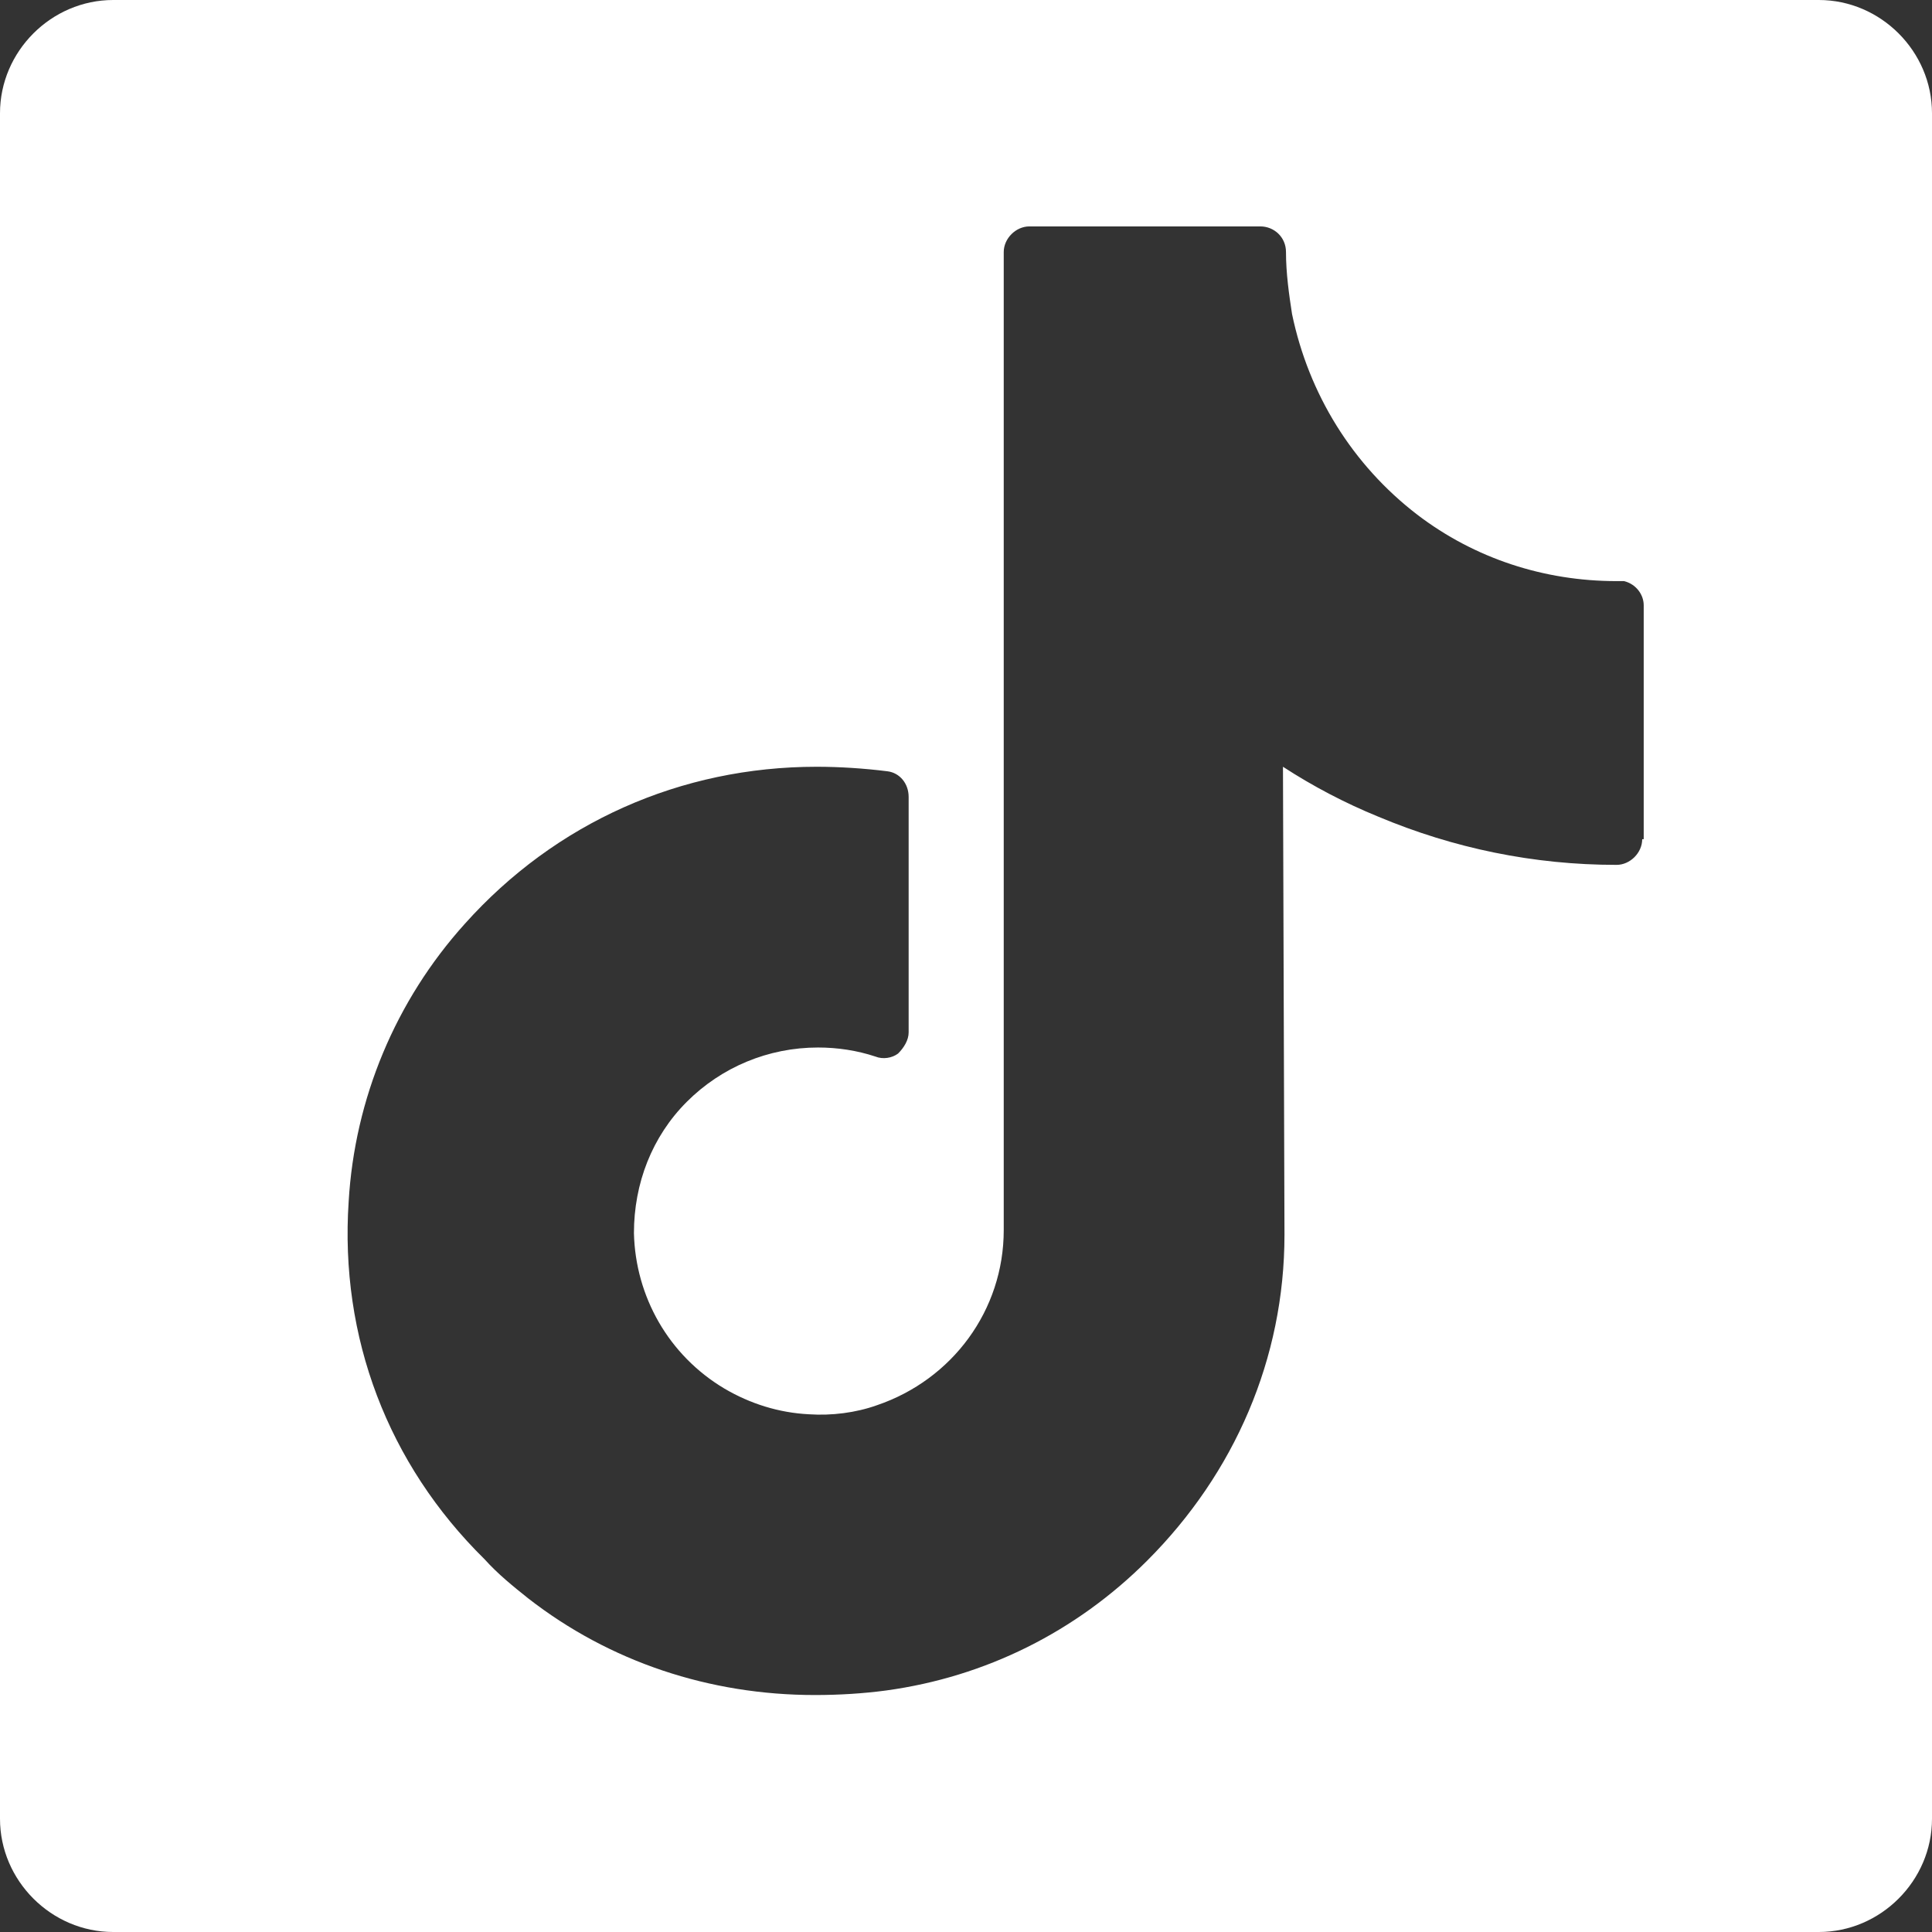 <?xml version="1.0" encoding="UTF-8"?>
<!-- Generator: Adobe Illustrator 27.2.0, SVG Export Plug-In . SVG Version: 6.00 Build 0)  -->
<svg xmlns="http://www.w3.org/2000/svg" xmlns:xlink="http://www.w3.org/1999/xlink" version="1.1" id="Linkedin" x="0px" y="0px" viewBox="0 0 128 128" style="enable-background:new 0 0 128 128;" xml:space="preserve">
<rect x="0" y="0" width="128" height="128" fill="#333333" stroke="none"/>
<style type="text/css">
	.st0{fill:none;}
	.st1{fill:#FFFFFF;}
</style>
<rect x="29.1" y="51.7" class="st0" width="14.9" height="47.8"></rect>
<path class="st0" d="M36.5,28c-4.8,0-8.6,3.8-8.6,8.6c0,4.7,3.8,8.6,8.6,8.6c4.7,0,8.6-3.8,8.6-8.6C45.1,31.9,41.3,28,36.5,28z"></path>
<path class="st0" d="M81.8,50.5c-7.3,0-12.1,3.9-14.1,7.7h-0.2v-6.5H53.3v47.8h14.8V75.9c0-6.3,1.2-12.3,8.9-12.3  c7.6,0,7.7,7.2,7.7,12.7v23.2h14.9V73.3C99.6,60.4,96.8,50.5,81.8,50.5z"></path>
<g>
	<path class="st1" d="M120.5,0H7.5C3.4,0,0,3.4,0,7.5v113c0,4.1,3.4,7.5,7.5,7.5h113c4.1,0,7.5-3.4,7.5-7.5V7.5   C128,3.4,124.6,0,120.5,0z M108.8,55.6c0,0.9-0.8,1.7-1.7,1.7c0,0,0,0,0,0c-5.5,0-10.8-1.1-15.8-3.2c-2.2-0.9-4.3-2-6.3-3.3l0.1,31   c0,8.2-3.3,15.8-9.1,21.6c-4.7,4.7-10.7,7.7-17.3,8.6c-1.5,0.2-3.1,0.3-4.7,0.3c-7,0-13.6-2.2-19-6.4c-1-0.8-2-1.6-2.9-2.6   c-6.4-6.3-9.6-14.7-9-23.7c0.4-6.8,3.1-13.3,7.7-18.4c6-6.7,14.3-10.4,23.3-10.4c1.5,0,3.1,0.1,4.7,0.3c0.8,0.1,1.4,0.8,1.4,1.7   v15.6c0,0.5-0.3,1-0.7,1.4c-0.4,0.3-1,0.4-1.5,0.2c-1.2-0.4-2.5-0.6-3.8-0.6c-3.3,0-6.4,1.3-8.7,3.6c-2.3,2.3-3.5,5.4-3.5,8.7   c0.1,4.2,2.3,8.1,6,10.3c1.7,1,3.6,1.6,5.6,1.7c1.5,0.1,3.1-0.1,4.5-0.6c5-1.7,8.4-6.3,8.4-11.6l0-64.8c0-0.9,0.8-1.7,1.7-1.7h15.3   c0.9,0,1.7,0.7,1.7,1.7c0,1.4,0.2,2.8,0.4,4.1c1.1,5.3,4,10,8.3,13.3c3.8,2.9,8.4,4.4,13.2,4.4c0.2,0,0.3,0,0.5,0   c0.8,0.2,1.3,0.9,1.3,1.6V55.6z"></path>
</g>
</svg>
